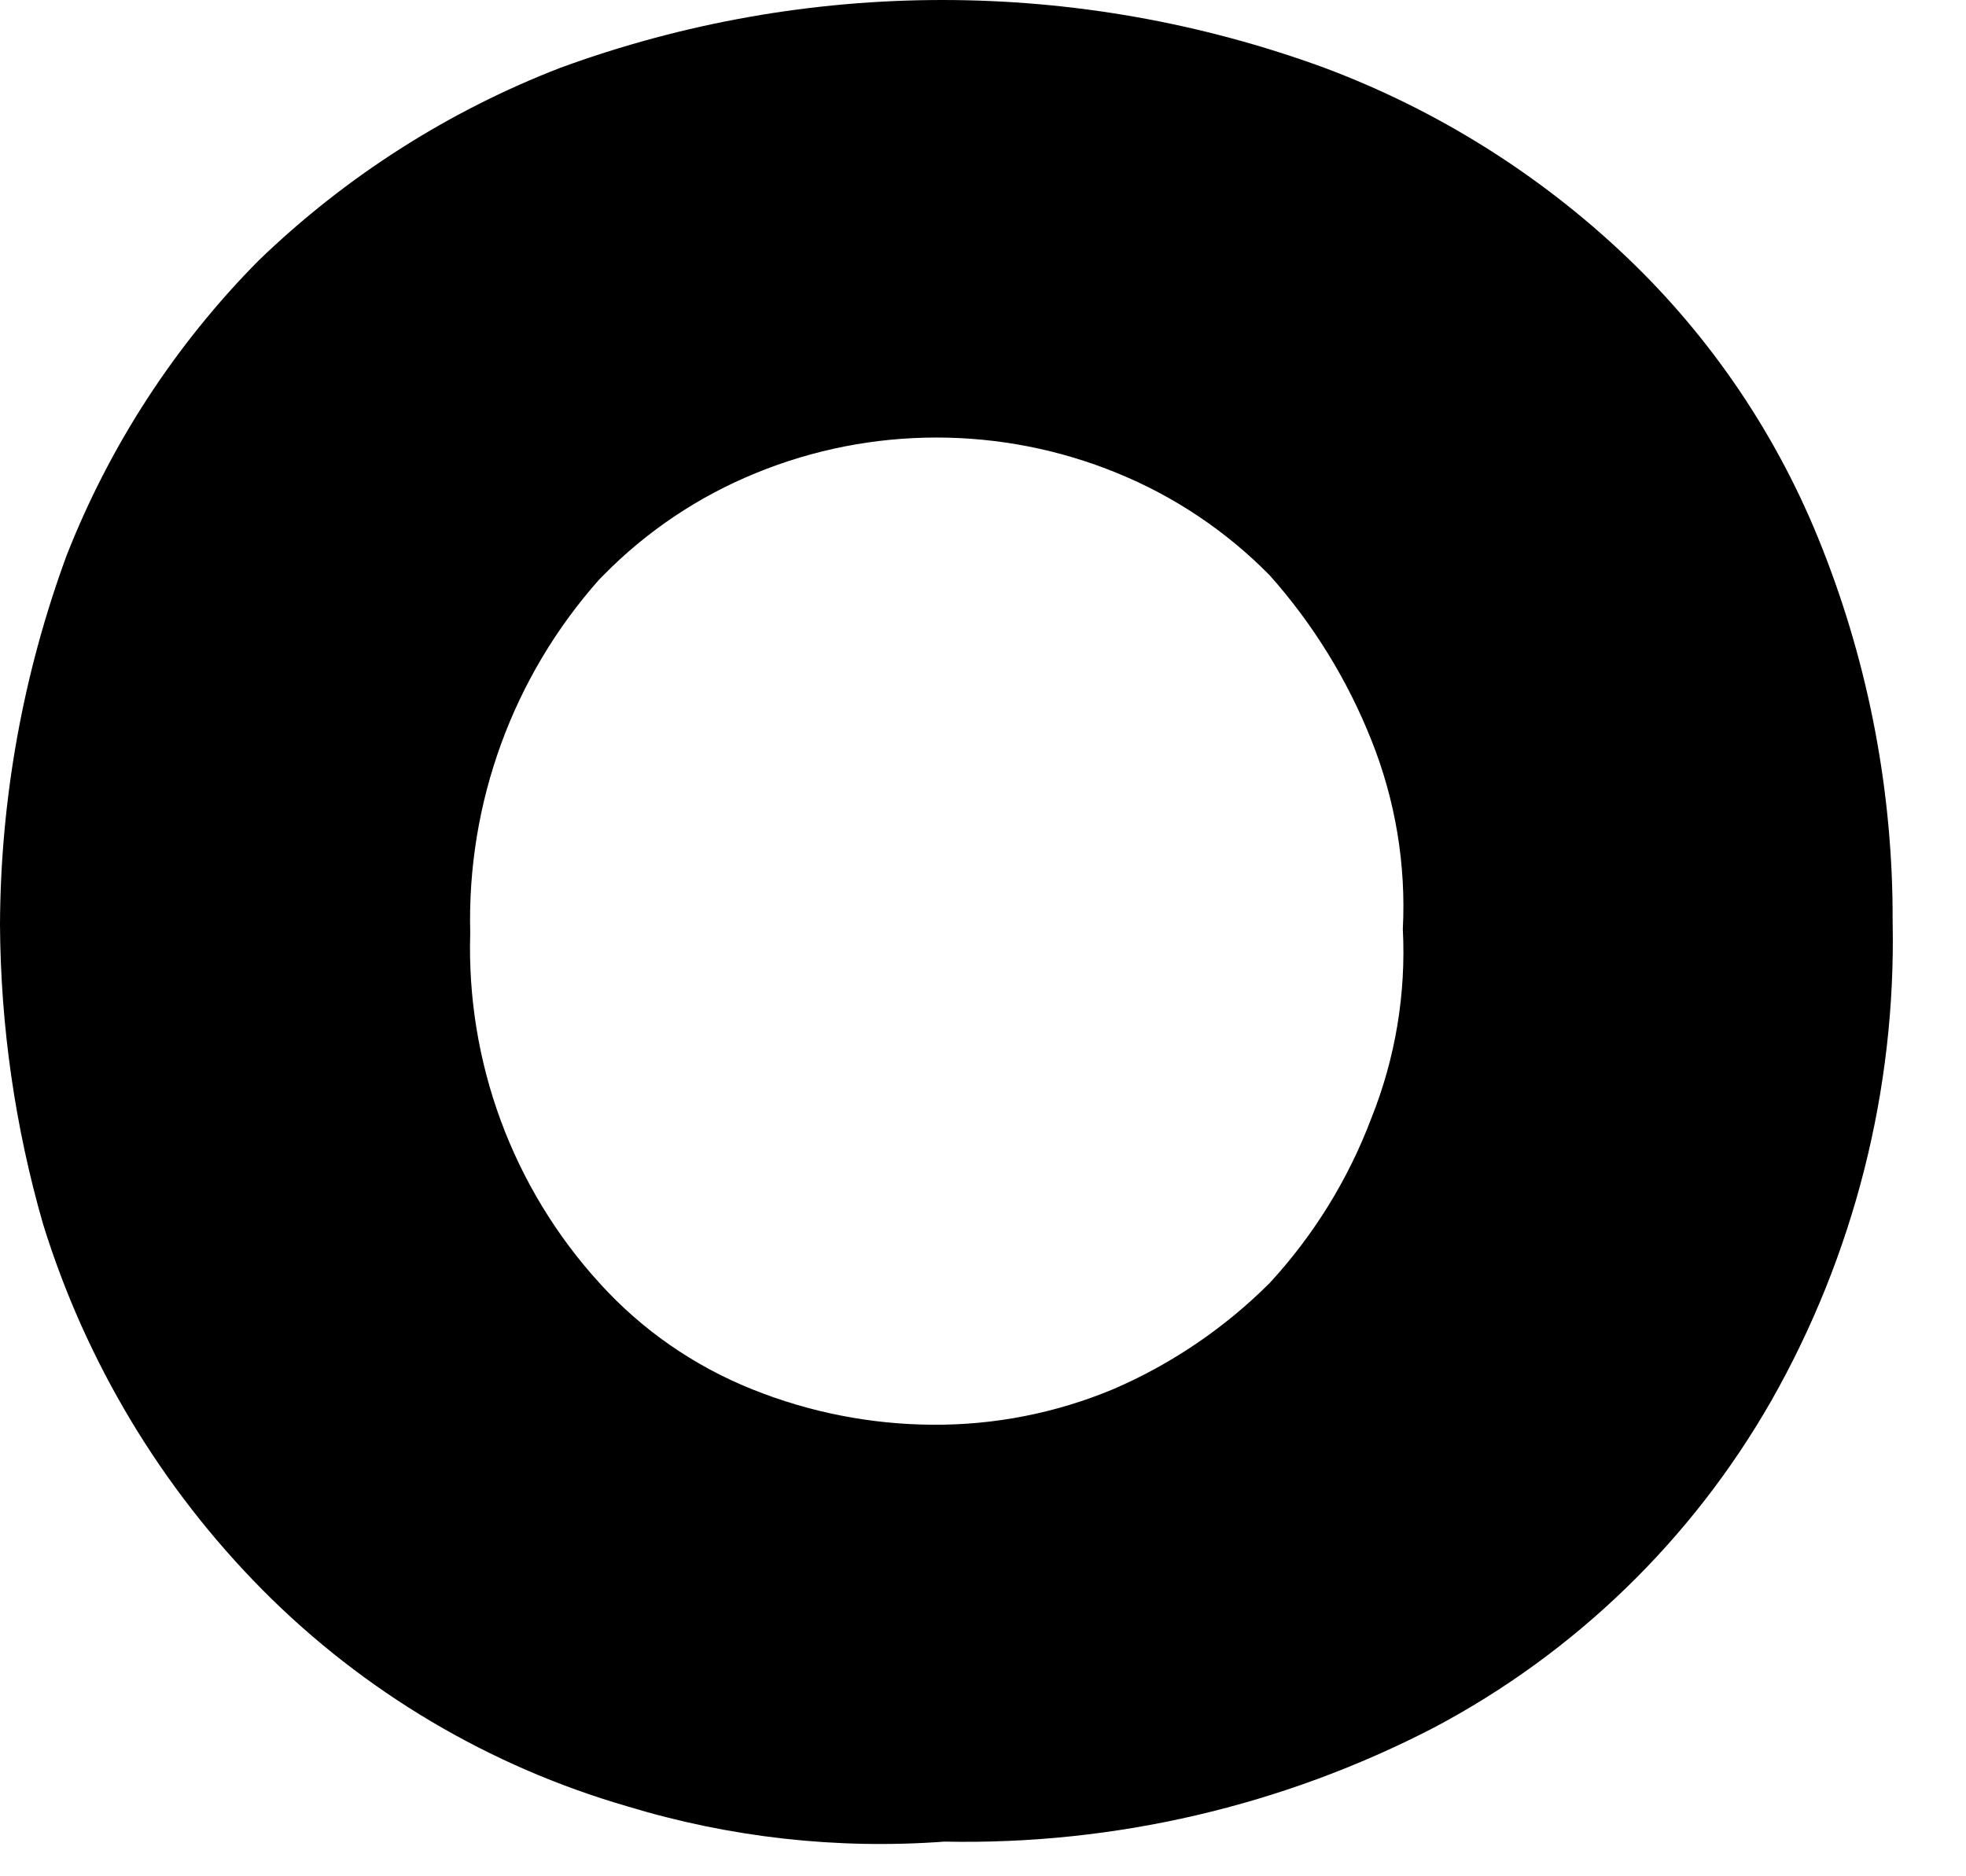 <?xml version="1.0" encoding="utf-8"?>
<svg xmlns="http://www.w3.org/2000/svg" fill="none" height="100%" overflow="visible" preserveAspectRatio="none" style="display: block;" viewBox="0 0 22 21" width="100%">
<path d="M7.016 20.216C5.474 19.769 4.07 18.936 2.938 17.795C1.803 16.649 0.96 15.244 0.482 13.701C0.169 12.613 0.007 11.488 0 10.355C0.005 8.943 0.258 7.542 0.745 6.218C1.23 4.982 1.961 3.858 2.894 2.916C3.865 1.978 5.013 1.245 6.27 0.759C9.031 -0.253 12.06 -0.253 14.821 0.759C16.076 1.229 17.224 1.947 18.197 2.872C19.156 3.784 19.904 4.896 20.389 6.13C20.916 7.46 21.184 8.88 21.179 10.311C21.218 12.192 20.748 14.048 19.819 15.682C18.932 17.233 17.625 18.5 16.048 19.335C14.356 20.212 12.472 20.651 10.567 20.612C9.369 20.701 8.165 20.566 7.016 20.216V20.216ZM14.207 14.361C14.702 13.824 15.089 13.197 15.347 12.512C15.615 11.842 15.735 11.121 15.698 10.399C15.735 9.678 15.615 8.957 15.347 8.286C15.078 7.608 14.692 6.982 14.207 6.438C13.72 5.943 13.138 5.554 12.497 5.293C11.856 5.031 11.171 4.897 10.48 4.897C9.788 4.897 9.103 5.031 8.463 5.293C7.821 5.554 7.239 5.943 6.753 6.438L6.709 6.482C5.741 7.569 5.224 8.986 5.262 10.443C5.218 11.889 5.737 13.294 6.709 14.361C7.181 14.883 7.766 15.289 8.419 15.55C9.06 15.808 9.745 15.942 10.436 15.946C11.128 15.951 11.814 15.816 12.453 15.55C13.107 15.269 13.702 14.865 14.207 14.361" fill="black" id="Vector"/>
</svg>